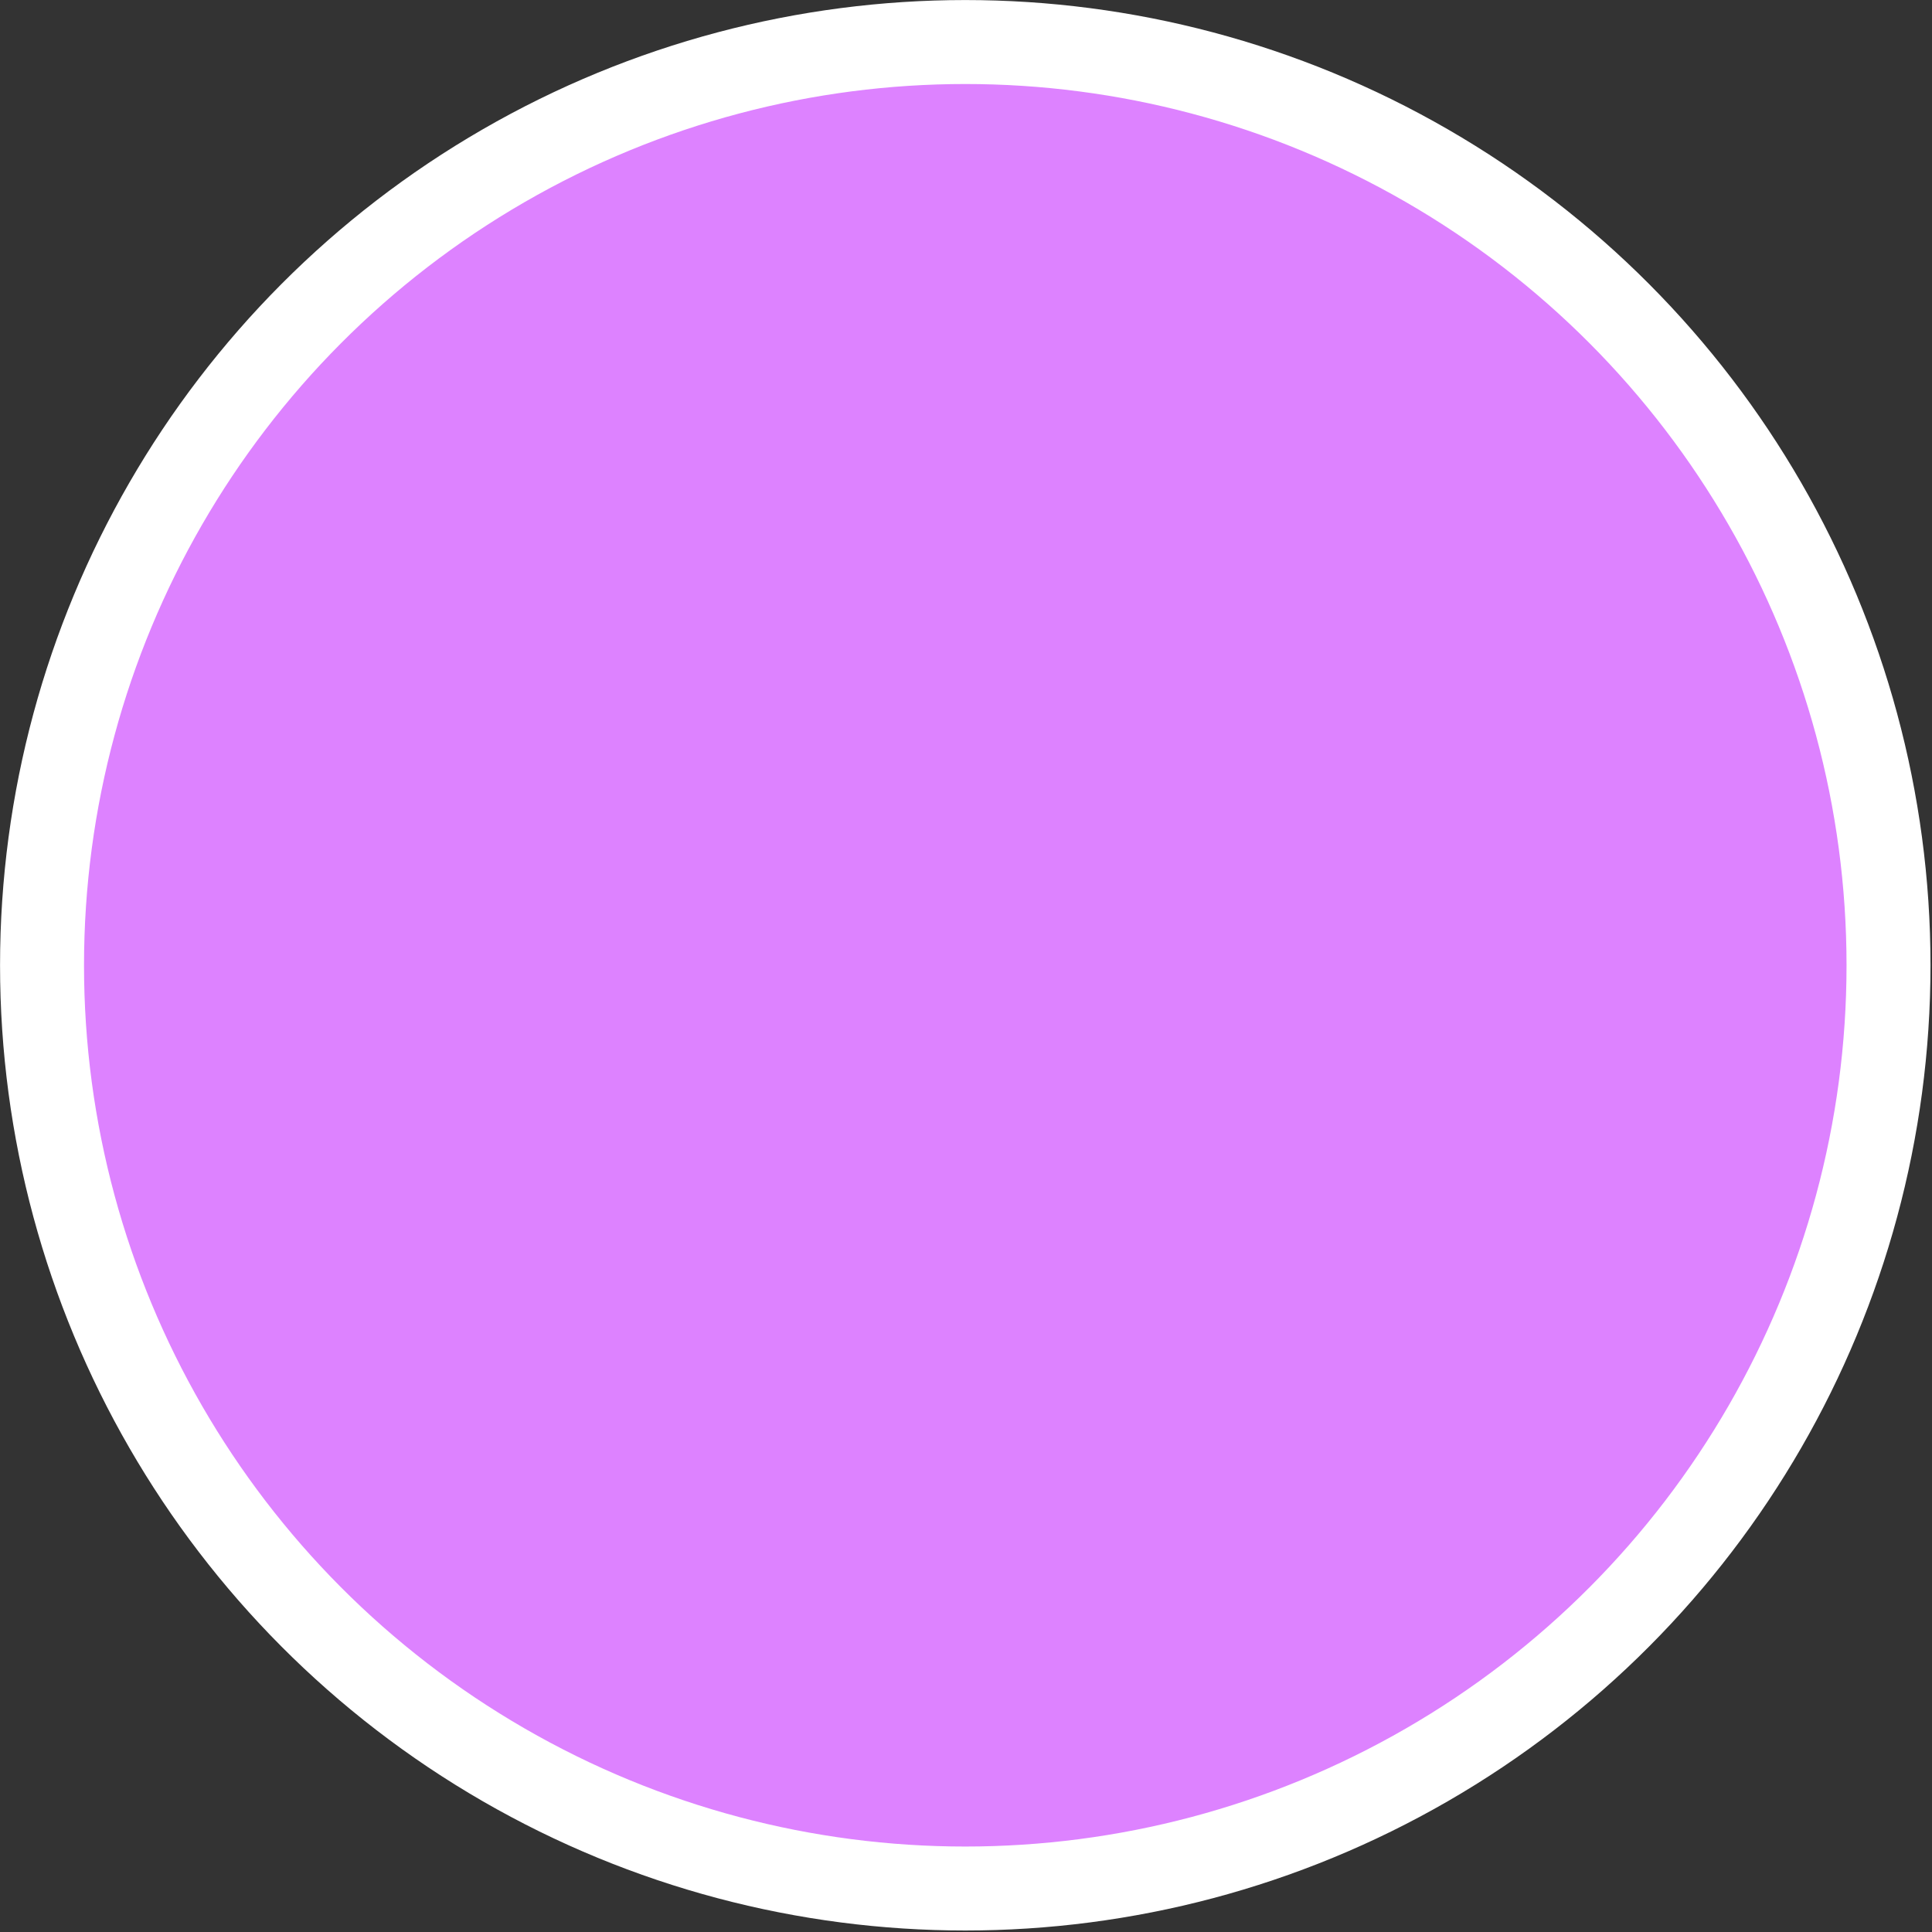 <?xml version="1.0" encoding="UTF-8"?>
<!DOCTYPE svg PUBLIC "-//W3C//DTD SVG 1.0//EN" "http://www.w3.org/TR/2001/REC-SVG-20010904/DTD/svg10.dtd">
<!-- Creator: CorelDRAW X7 -->
<svg xmlns="http://www.w3.org/2000/svg" xml:space="preserve" width="12px" height="12px" version="1.0" style="shape-rendering:geometricPrecision; text-rendering:geometricPrecision; image-rendering:optimizeQuality; fill-rule:evenodd; clip-rule:evenodd"
viewBox="0 0 1333 1333"
 xmlns:xlink="http://www.w3.org/1999/xlink">
 <rect x="0" y="0" width="1333" height="1333" fill="#333333" stroke="none"/>
 <defs>
  <style type="text/css">
   <![CDATA[
    .str0 {stroke:white;stroke-width:57.936}
    .fil0 {fill:#DD82FF}
   ]]>
  </style>
 </defs>
 <g id="Слой_x0020_1">
  <circle class="fil0 str0" cx="666" cy="666" r="637"/>
 </g>
</svg>
